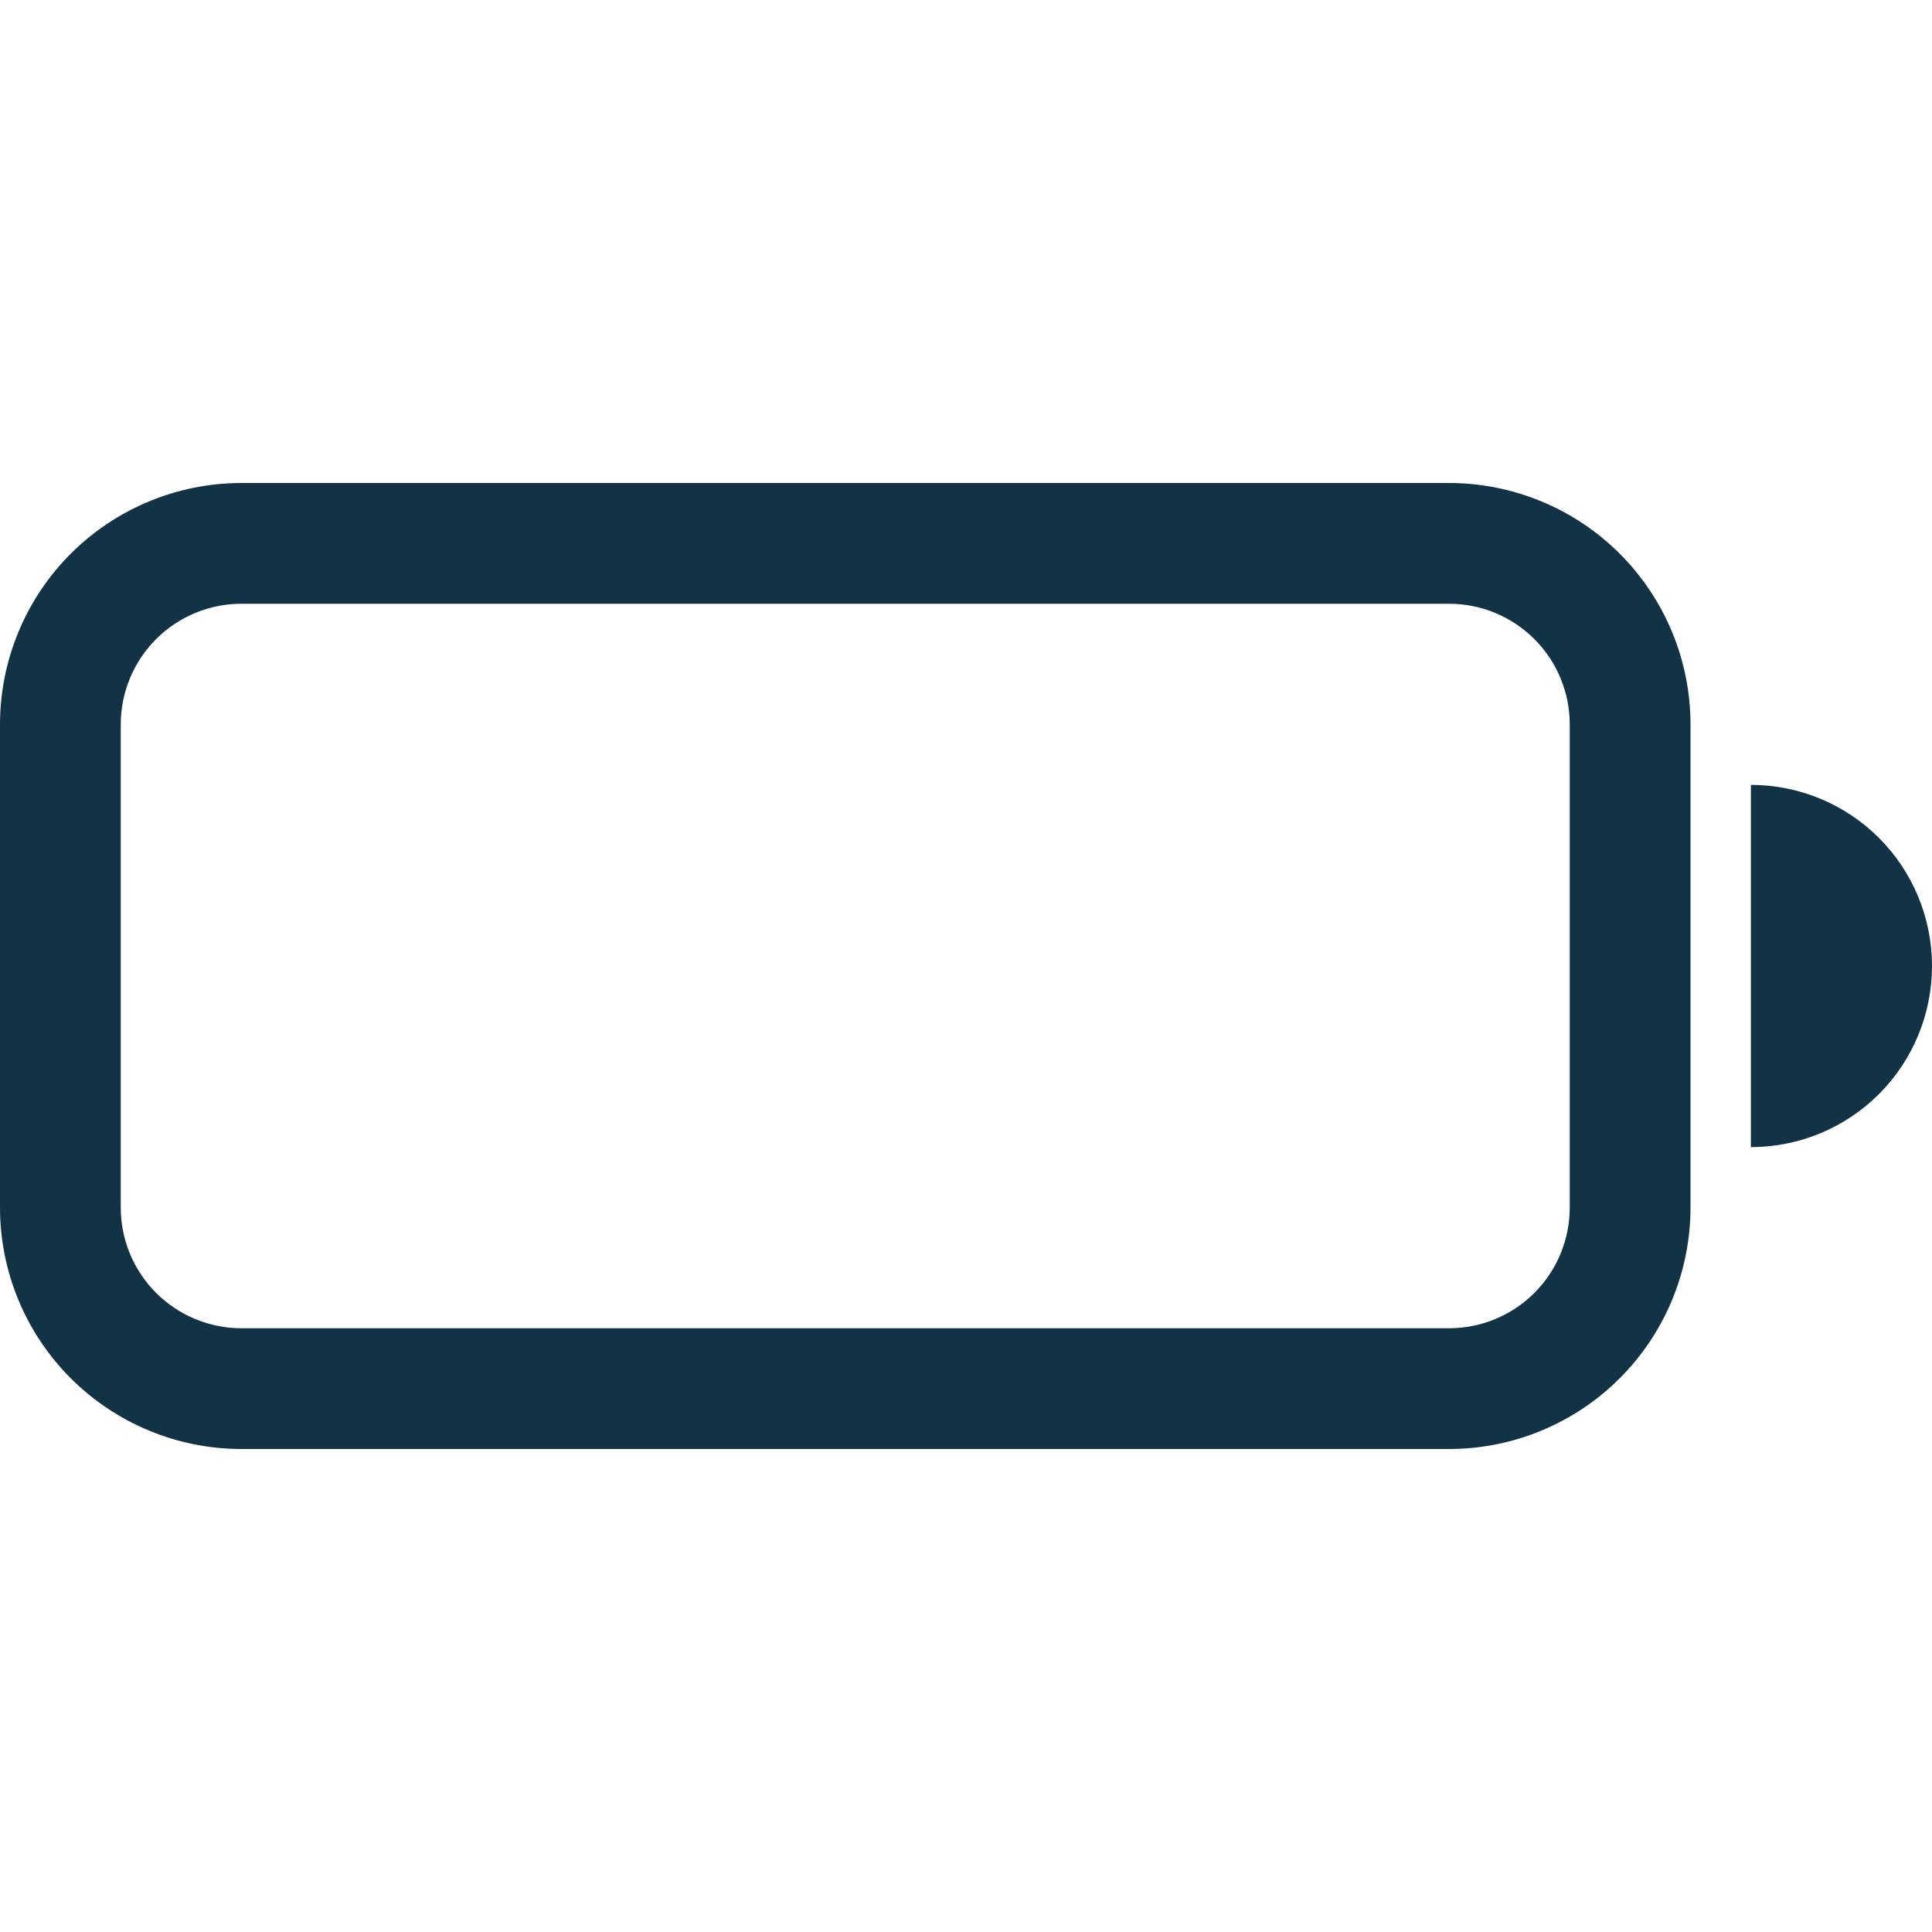 <svg width="40" height="40" viewBox="0 0 40 40" fill="none" xmlns="http://www.w3.org/2000/svg">
<path d="M0 15C0 13.674 0.527 12.402 1.464 11.464C2.402 10.527 3.674 10 5 10H30C31.326 10 32.598 10.527 33.535 11.464C34.473 12.402 35 13.674 35 15V25C35 26.326 34.473 27.598 33.535 28.535C32.598 29.473 31.326 30 30 30H5C3.674 30 2.402 29.473 1.464 28.535C0.527 27.598 0 26.326 0 25V15ZM5 12.5C4.337 12.5 3.701 12.763 3.232 13.232C2.763 13.701 2.5 14.337 2.5 15V25C2.5 25.663 2.763 26.299 3.232 26.768C3.701 27.237 4.337 27.5 5 27.5H30C30.663 27.5 31.299 27.237 31.768 26.768C32.237 26.299 32.5 25.663 32.5 25V15C32.5 14.337 32.237 13.701 31.768 13.232C31.299 12.763 30.663 12.5 30 12.5H5ZM40 20C40 20.995 39.605 21.948 38.902 22.652C38.198 23.355 37.245 23.75 36.25 23.75V16.25C37.245 16.25 38.198 16.645 38.902 17.348C39.605 18.052 40 19.005 40 20Z" fill="#123246"/>
</svg>

